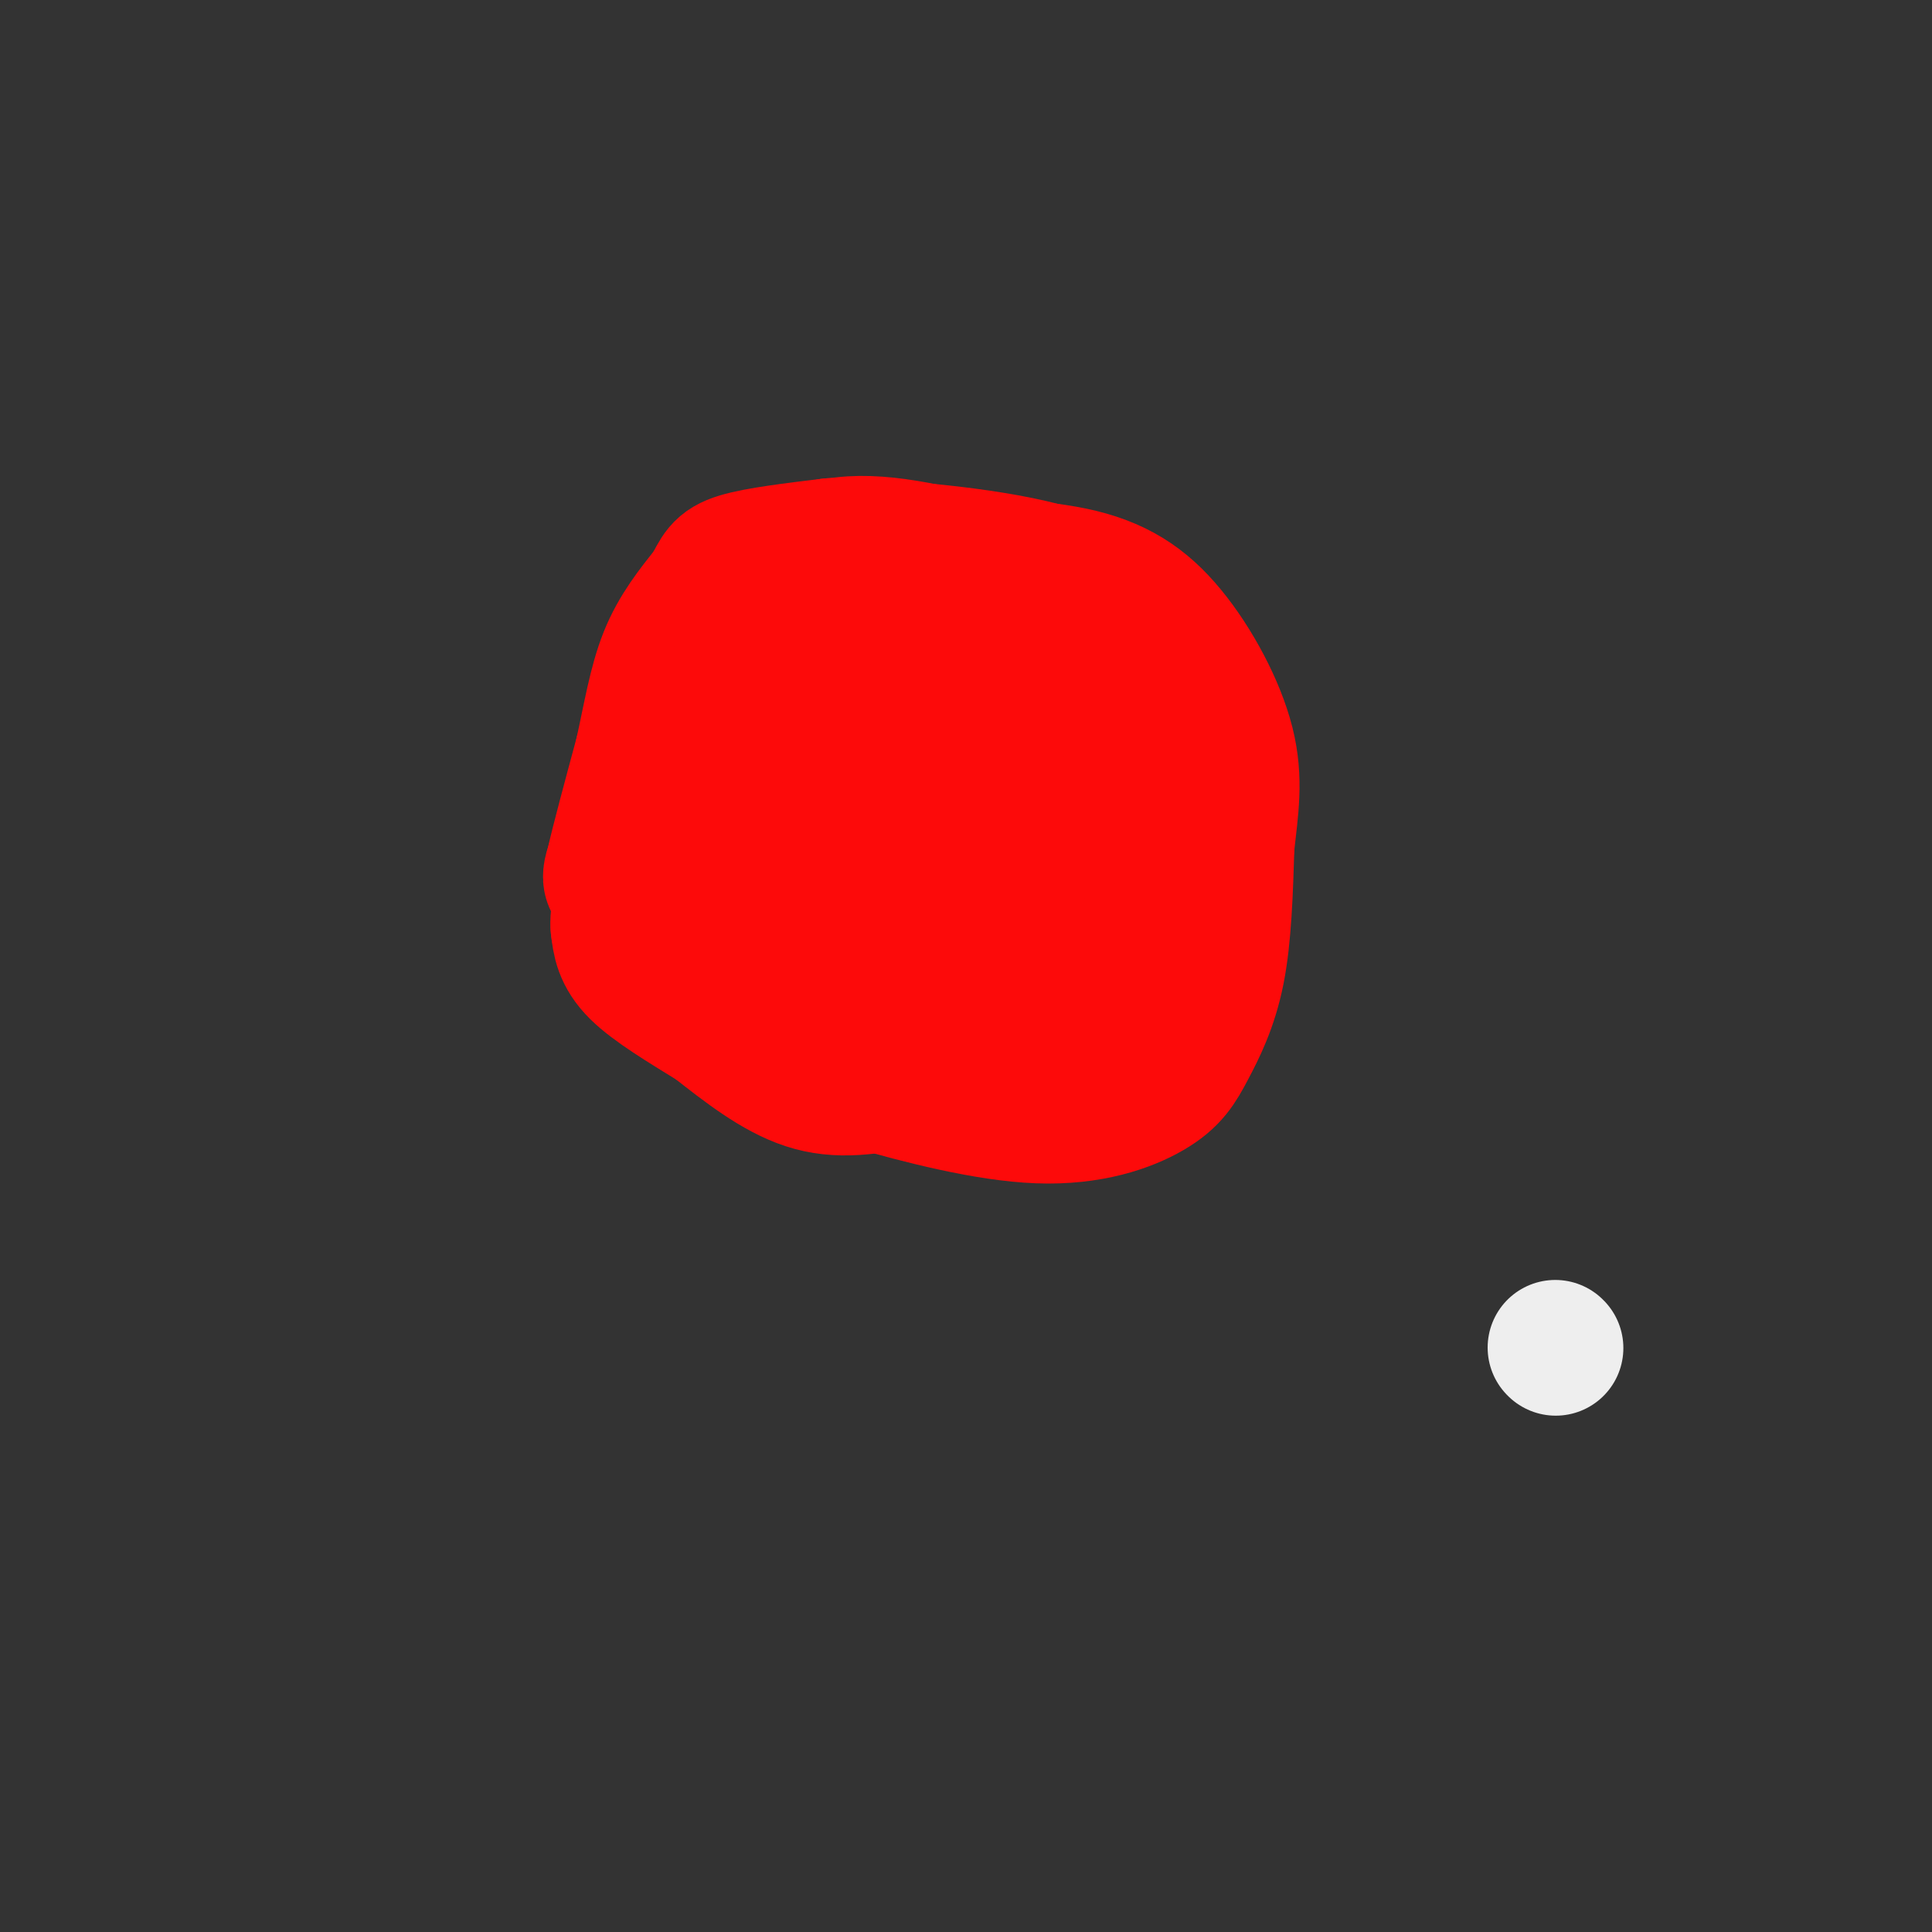 <svg viewBox='0 0 400 400' version='1.1' xmlns='http://www.w3.org/2000/svg' xmlns:xlink='http://www.w3.org/1999/xlink'><rect x="0" y="0" width="400" height="400" fill="#333333" stroke="none"/><g fill='none' stroke='#EEEEEE' stroke-width='28' stroke-linecap='round' stroke-linejoin='round'><path d='M322,279c0.000,0.000 0.100,0.100 0.1,0.1'/></g>
<g fill='none' stroke='#FD0A0A' stroke-width='28' stroke-linecap='round' stroke-linejoin='round'><path d='M204,117c-11.222,-2.800 -22.444,-5.600 -31,-4c-8.556,1.600 -14.444,7.600 -18,12c-3.556,4.400 -4.778,7.200 -6,10'/><path d='M149,135c-1.333,2.333 -1.667,3.167 -2,4'/><path d='M144,144c-5.214,12.631 -10.429,25.262 -13,33c-2.571,7.738 -2.500,10.583 2,17c4.500,6.417 13.429,16.405 22,22c8.571,5.595 16.786,6.798 25,8'/><path d='M180,224c10.505,3.026 24.268,6.593 35,7c10.732,0.407 18.433,-2.344 23,-5c4.567,-2.656 5.999,-5.215 8,-9c2.001,-3.785 4.572,-8.796 6,-16c1.428,-7.204 1.714,-16.602 2,-26'/><path d='M254,175c0.826,-7.569 1.892,-13.493 0,-21c-1.892,-7.507 -6.740,-16.598 -12,-23c-5.260,-6.402 -10.931,-10.115 -20,-12c-9.069,-1.885 -21.534,-1.943 -34,-2'/><path d='M188,117c-5.665,-1.116 -2.828,-2.907 -8,1c-5.172,3.907 -18.354,13.514 -25,20c-6.646,6.486 -6.756,9.853 -7,16c-0.244,6.147 -0.622,15.073 -1,24'/><path d='M147,178c0.429,5.940 2.000,8.792 3,12c1.000,3.208 1.429,6.774 9,11c7.571,4.226 22.286,9.113 37,14'/><path d='M200,216c5.295,0.419 10.590,0.839 16,0c5.410,-0.839 10.935,-2.936 15,-5c4.065,-2.064 6.671,-4.094 8,-14c1.329,-9.906 1.380,-27.687 0,-38c-1.380,-10.313 -4.190,-13.156 -7,-16'/><path d='M232,143c-6.762,-4.852 -20.168,-8.982 -28,-11c-7.832,-2.018 -10.089,-1.922 -14,0c-3.911,1.922 -9.476,5.671 -15,11c-5.524,5.329 -11.007,12.237 -13,18c-1.993,5.763 -0.497,10.382 1,15'/><path d='M163,176c2.105,4.069 6.867,6.742 13,10c6.133,3.258 13.635,7.103 20,8c6.365,0.897 11.592,-1.152 16,-3c4.408,-1.848 7.996,-3.495 11,-9c3.004,-5.505 5.424,-14.867 7,-19c1.576,-4.133 2.307,-3.038 -1,-5c-3.307,-1.962 -10.654,-6.981 -18,-12'/><path d='M211,146c-6.393,-2.234 -13.376,-1.820 -18,0c-4.624,1.820 -6.889,5.047 -9,11c-2.111,5.953 -4.067,14.631 0,22c4.067,7.369 14.156,13.431 23,17c8.844,3.569 16.443,4.647 20,5c3.557,0.353 3.073,-0.020 3,-4c-0.073,-3.980 0.265,-11.566 -1,-16c-1.265,-4.434 -4.132,-5.717 -7,-7'/><path d='M222,174c-2.954,-2.635 -6.839,-5.722 -11,-4c-4.161,1.722 -8.598,8.251 -9,10c-0.402,1.749 3.233,-1.284 5,-5c1.767,-3.716 1.668,-8.116 0,-12c-1.668,-3.884 -4.905,-7.253 -7,-6c-2.095,1.253 -3.047,7.126 -4,13'/><path d='M196,170c0.178,2.467 2.622,2.133 4,0c1.378,-2.133 1.689,-6.067 2,-10'/><path d='M133,185c-2.500,-0.500 -5.000,-1.000 -6,-2c-1.000,-1.000 -0.500,-2.500 0,-4'/><path d='M127,179c1.000,-4.500 3.500,-13.750 6,-23'/><path d='M133,156c1.644,-7.400 2.756,-14.400 5,-20c2.244,-5.600 5.622,-9.800 9,-14'/><path d='M147,122c1.889,-3.378 2.111,-4.822 6,-6c3.889,-1.178 11.444,-2.089 19,-3'/><path d='M172,113c11.756,0.067 31.644,1.733 44,5c12.356,3.267 17.178,8.133 22,13'/><path d='M238,131c3.667,12.833 1.833,38.417 0,64'/><path d='M238,195c-0.533,13.511 -1.867,15.289 -10,18c-8.133,2.711 -23.067,6.356 -38,10'/><path d='M190,223c-10.178,2.311 -16.622,3.089 -23,1c-6.378,-2.089 -12.689,-7.044 -19,-12'/><path d='M148,212c-6.333,-3.911 -12.667,-7.689 -16,-11c-3.333,-3.311 -3.667,-6.156 -4,-9'/><path d='M128,192c-0.333,-2.833 0.833,-5.417 2,-8'/></g>
</svg>